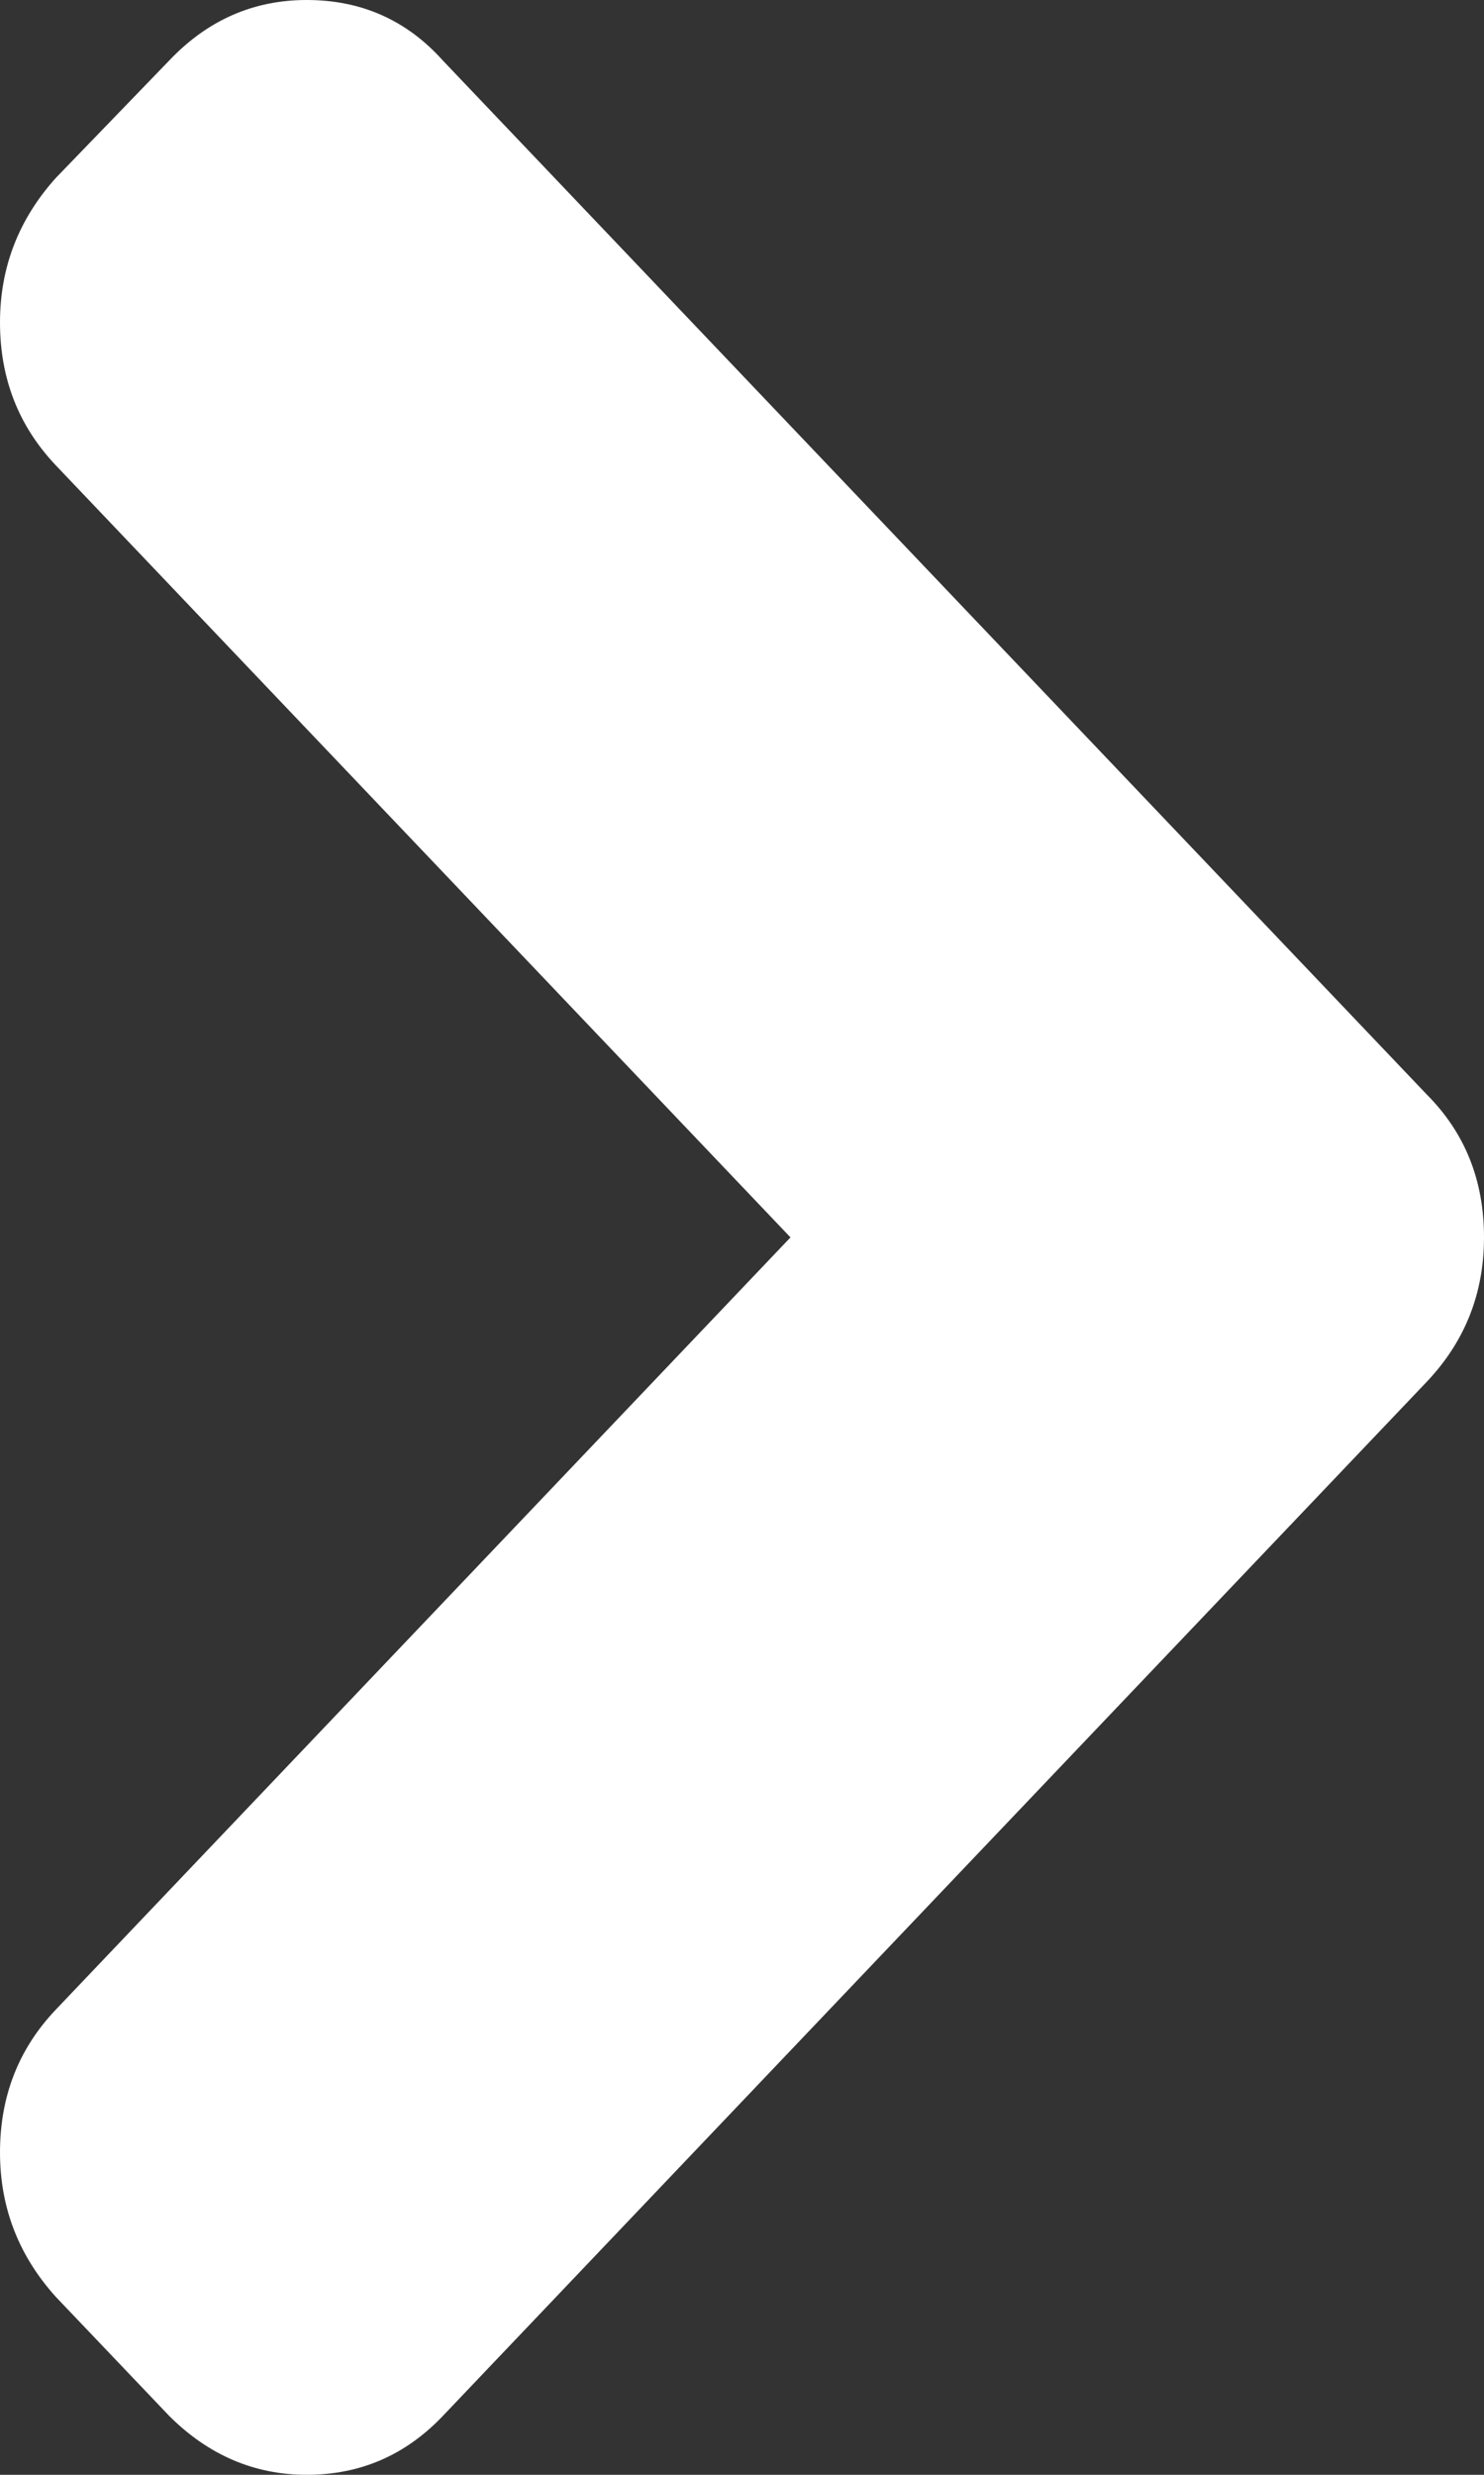 <?xml version="1.0" encoding="UTF-8"?>
<svg width="9px" height="15px" viewBox="0 0 9 15" version="1.1" xmlns="http://www.w3.org/2000/svg" xmlns:xlink="http://www.w3.org/1999/xlink">
    <rect x="0" y="0" width="9" height="15" fill="#333333" stroke="none"/>
    <!-- Generator: Sketch 49.3 (51167) - http://www.bohemiancoding.com/sketch -->
    <title>Fill 1 Copy 8</title>
    <desc>Created with Sketch.</desc>
    <defs></defs>
    <g id="Landing" stroke="none" stroke-width="1" fill="none" fill-rule="evenodd">
        <g id="03-Tablet-Copy-5" transform="translate(-658, -577)" fill="#FFFFFF">
            <path d="M669.644,581.027 L668.922,580.339 C668.672,580.113 668.38,580 668.046,580 C667.706,580 667.417,580.113 667.18,580.339 L662.5,584.794 L657.821,580.339 C657.583,580.113 657.295,580 656.954,580 C656.621,580 656.329,580.113 656.078,580.339 L655.366,581.027 C655.122,581.259 655,581.537 655,581.86 C655,582.191 655.122,582.466 655.366,582.685 L661.633,588.652 C661.865,588.884 662.153,589 662.5,589 C662.84,589 663.132,588.884 663.376,588.652 L669.644,582.685 C669.881,582.459 670,582.185 670,581.86 C670,581.543 669.881,581.265 669.644,581.027" id="Fill-1-Copy-8" transform="translate(662.5, 584.5) scale(-1, 1) rotate(90) translate(-662.5, -584.5) "></path>
        </g>
    </g>
</svg>